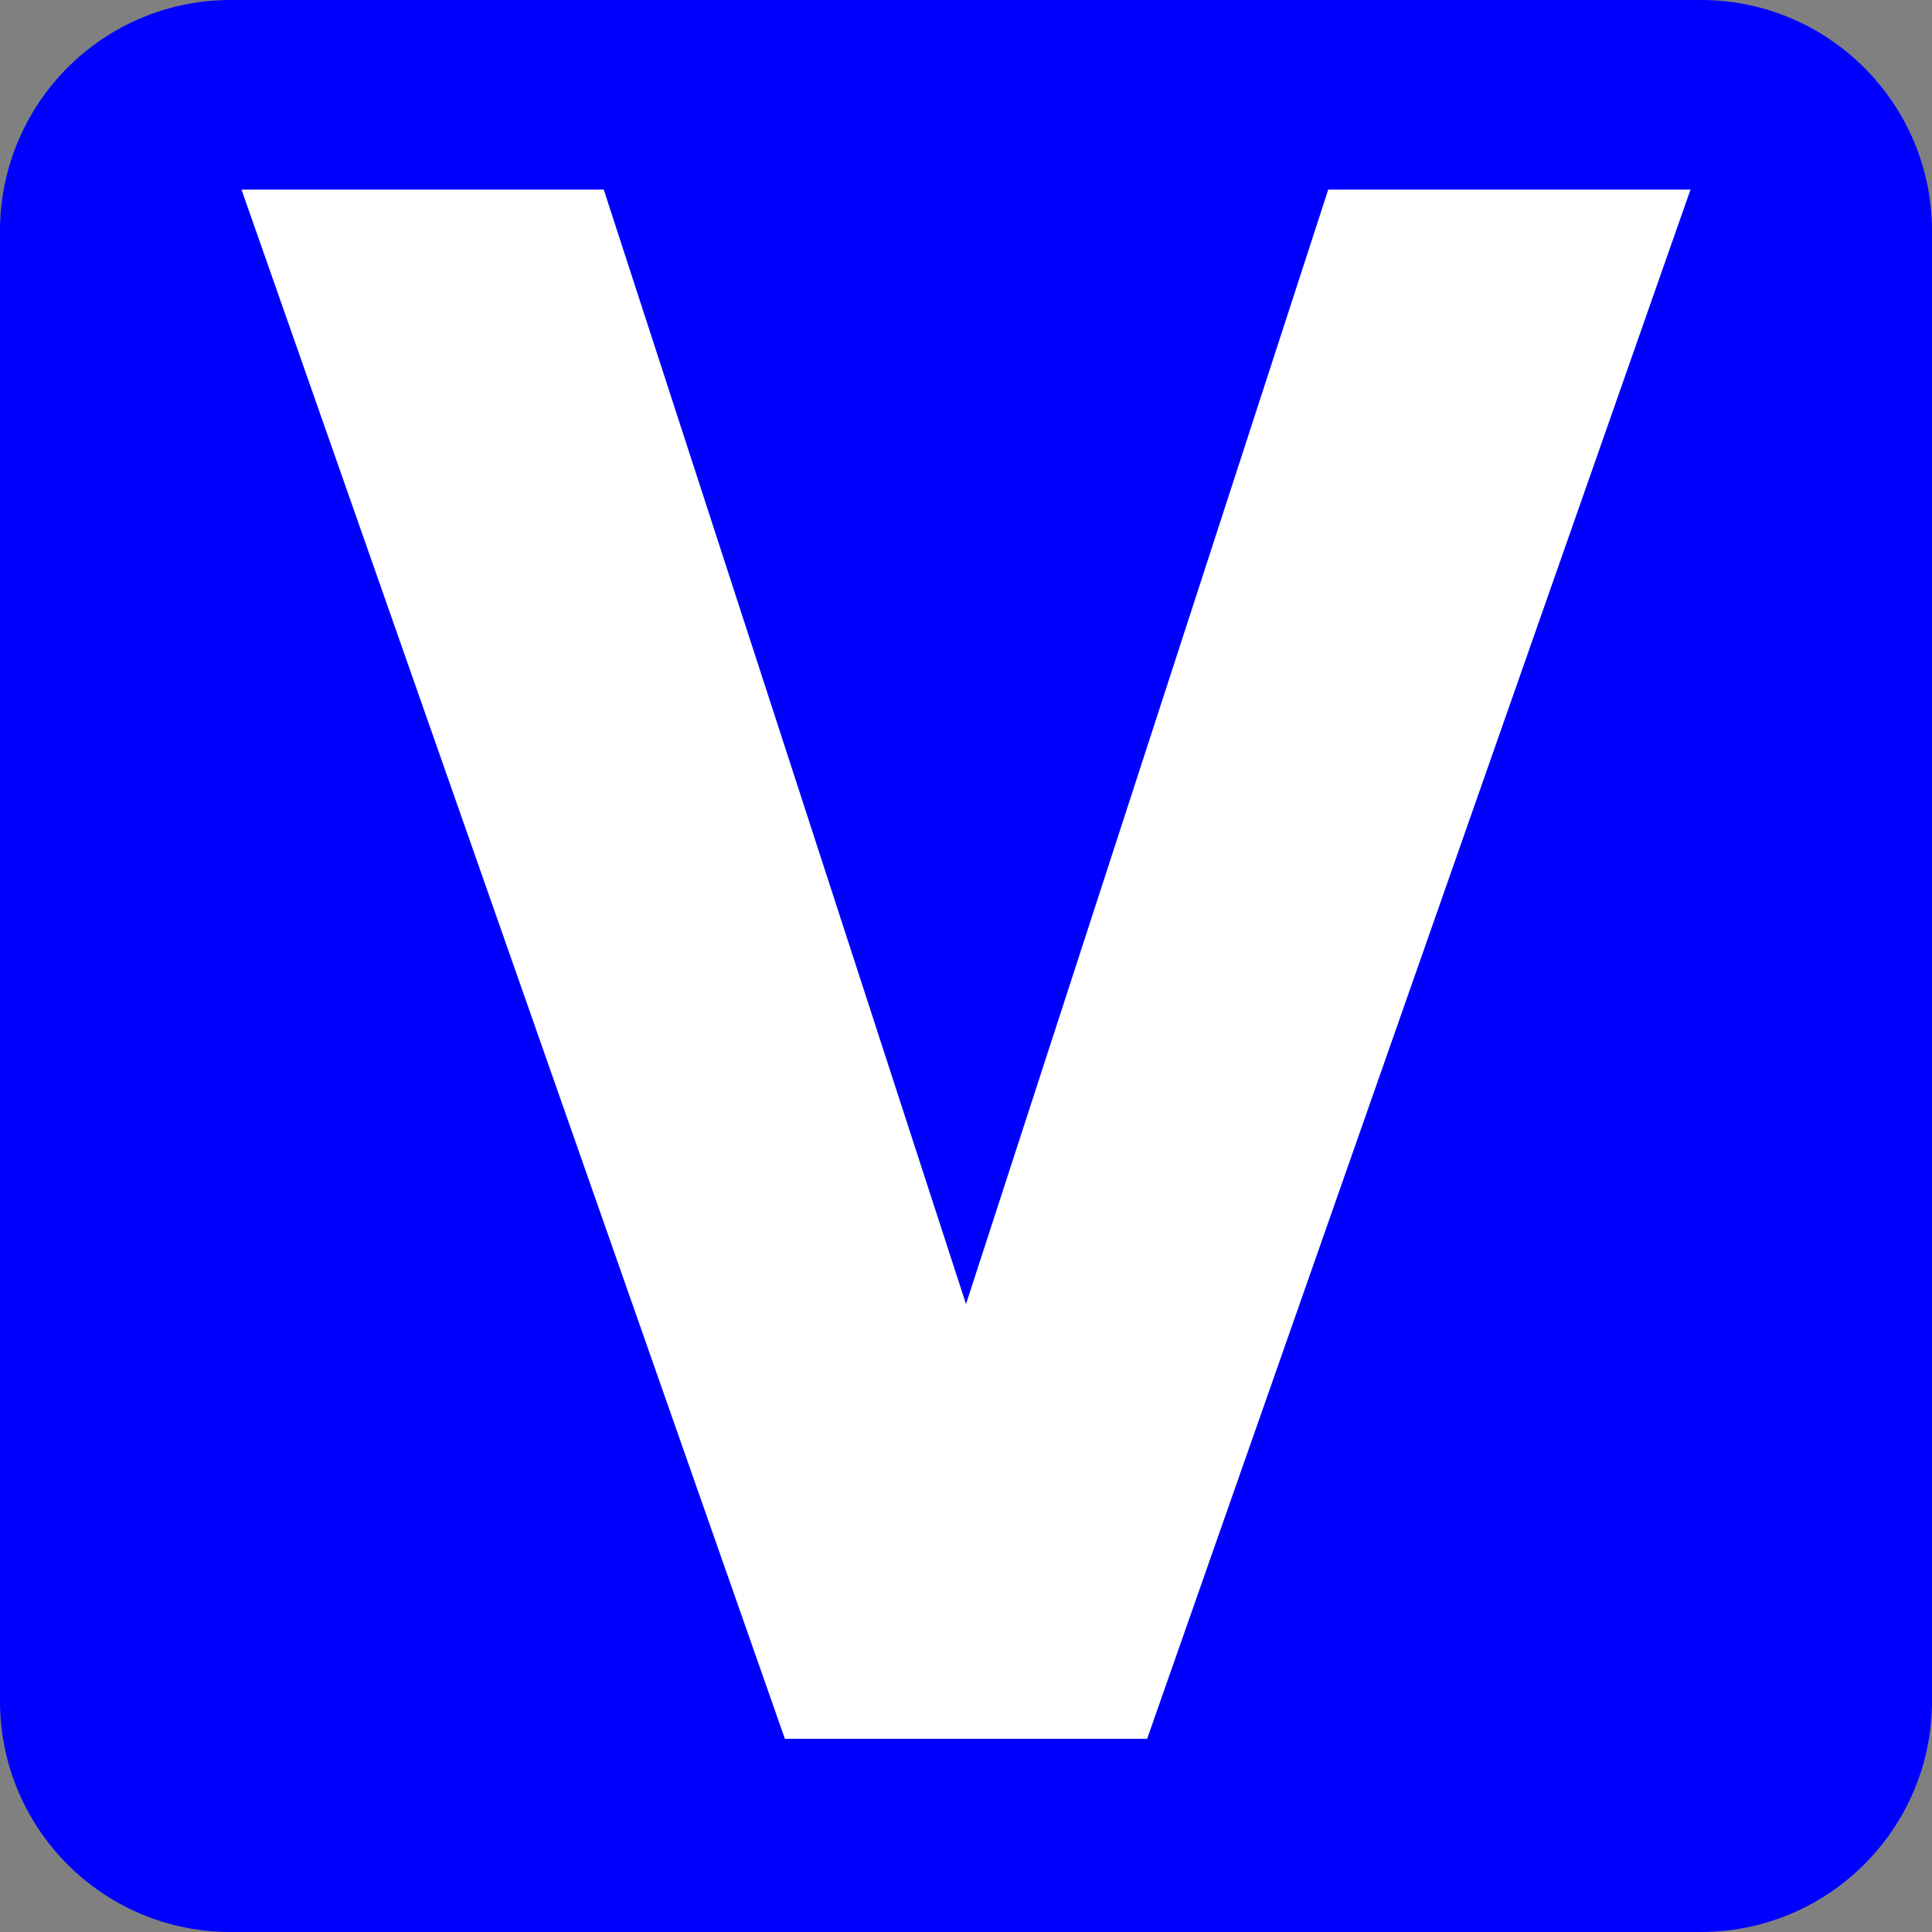 <?xml version="1.0" encoding="UTF-8" standalone="no"?>
<!-- Created with Inkscape (http://www.inkscape.org/) -->
<svg id="svg3615" xmlns:rdf="http://www.w3.org/1999/02/22-rdf-syntax-ns#" xmlns="http://www.w3.org/2000/svg" height="16px" width="16px" version="1.1" xmlns:cc="http://creativecommons.org/ns#" xmlns:dc="http://purl.org/dc/elements/1.1/">
 <rect width="100%" height="100%" fill="#808080" stroke="none"/>

 <g id="g3777">
  <g id="g5429" transform="matrix(1.619,0,0,-1.619,1.91,0.325)">
   <path id="path5431" fill-rule="nonzero" fill="#FFF" d="m0,0c-0.54,0-0.979-0.44-0.979-0.981v-7.522c0-0.541,0.439-0.981,0.979-0.981h7.521c0.542,0,0.982,0.44,0.982,0.981v7.522c0,0.541-0.44,0.981-0.982,0.981h-7.521z"/>
  </g>
  <path id="path5435" fill-rule="nonzero" fill="#00F" d="m14.086,16c1.056,0,1.914-0.856,1.914-1.913v-12.174c0-1.055-0.858-1.913-1.914-1.913h-12.176c-1.057-0-1.91,0.858-1.91,1.913v12.174c0,1.057,0.853,1.913,1.91,1.913h12.176z"/>
  <path id="path3007" d="m2,1.57,3,0,3,9.23,3-9.23,3,0l-4.5,12.83h-3z" fill="#FFF"/>
 </g>
</svg>
